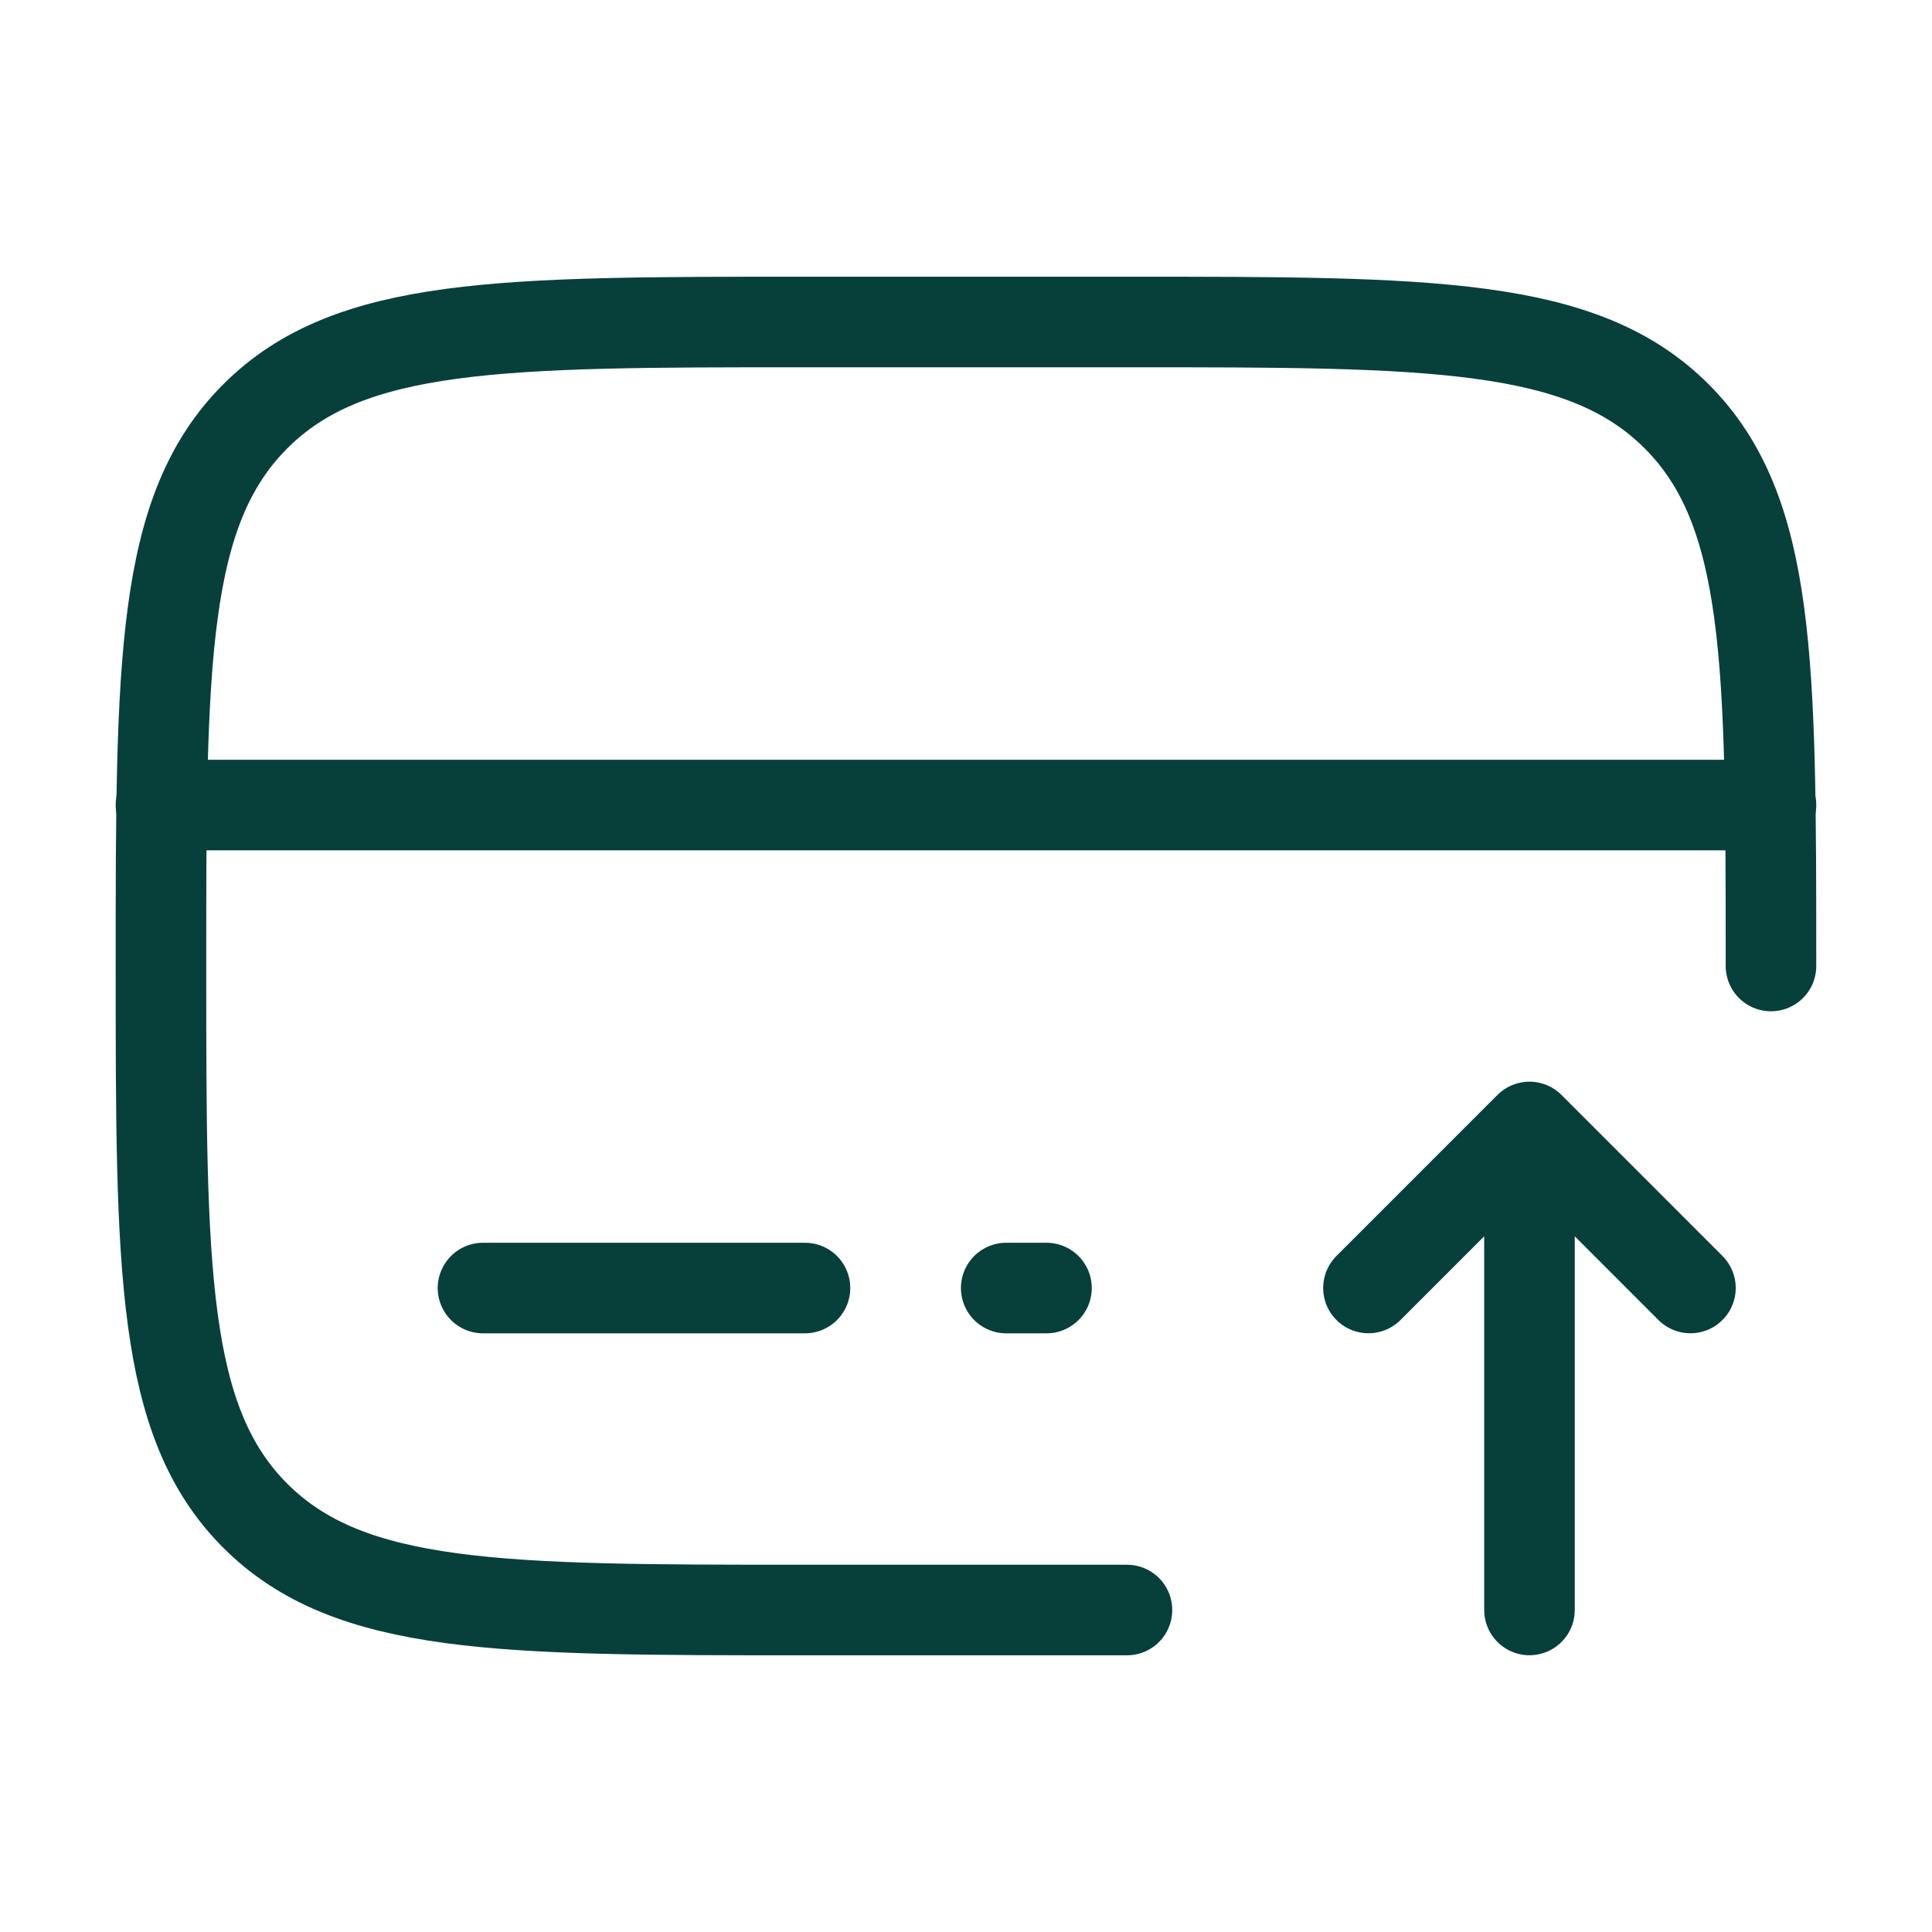 <svg width="32" height="32" viewBox="0 0 32 32" fill="none" xmlns="http://www.w3.org/2000/svg">
<path d="M25.333 26.666V18.666M25.333 18.666L27.999 21.333M25.333 18.666L22.666 21.333" stroke="#073f3b" stroke-width="1.5" stroke-linecap="round" stroke-linejoin="round"/>
<path d="M29.333 16C29.333 10.972 29.333 8.458 27.771 6.896C26.209 5.333 23.694 5.333 18.666 5.333H13.333C8.304 5.333 5.79 5.333 4.228 6.896C2.666 8.458 2.666 10.972 2.666 16C2.666 21.029 2.666 23.543 4.228 25.105C5.79 26.667 8.304 26.667 13.333 26.667H18.666" stroke="#073f3b" stroke-width="1.5" stroke-linecap="round"/>
<path d="M13.333 21.334H8" stroke="#073f3b" stroke-width="1.5" stroke-linecap="round"/>
<path d="M17.333 21.334H16.666" stroke="#073f3b" stroke-width="1.5" stroke-linecap="round"/>
<path d="M2.666 13.334L29.333 13.334" stroke="#073f3b" stroke-width="1.5" stroke-linecap="round"/>
</svg>
